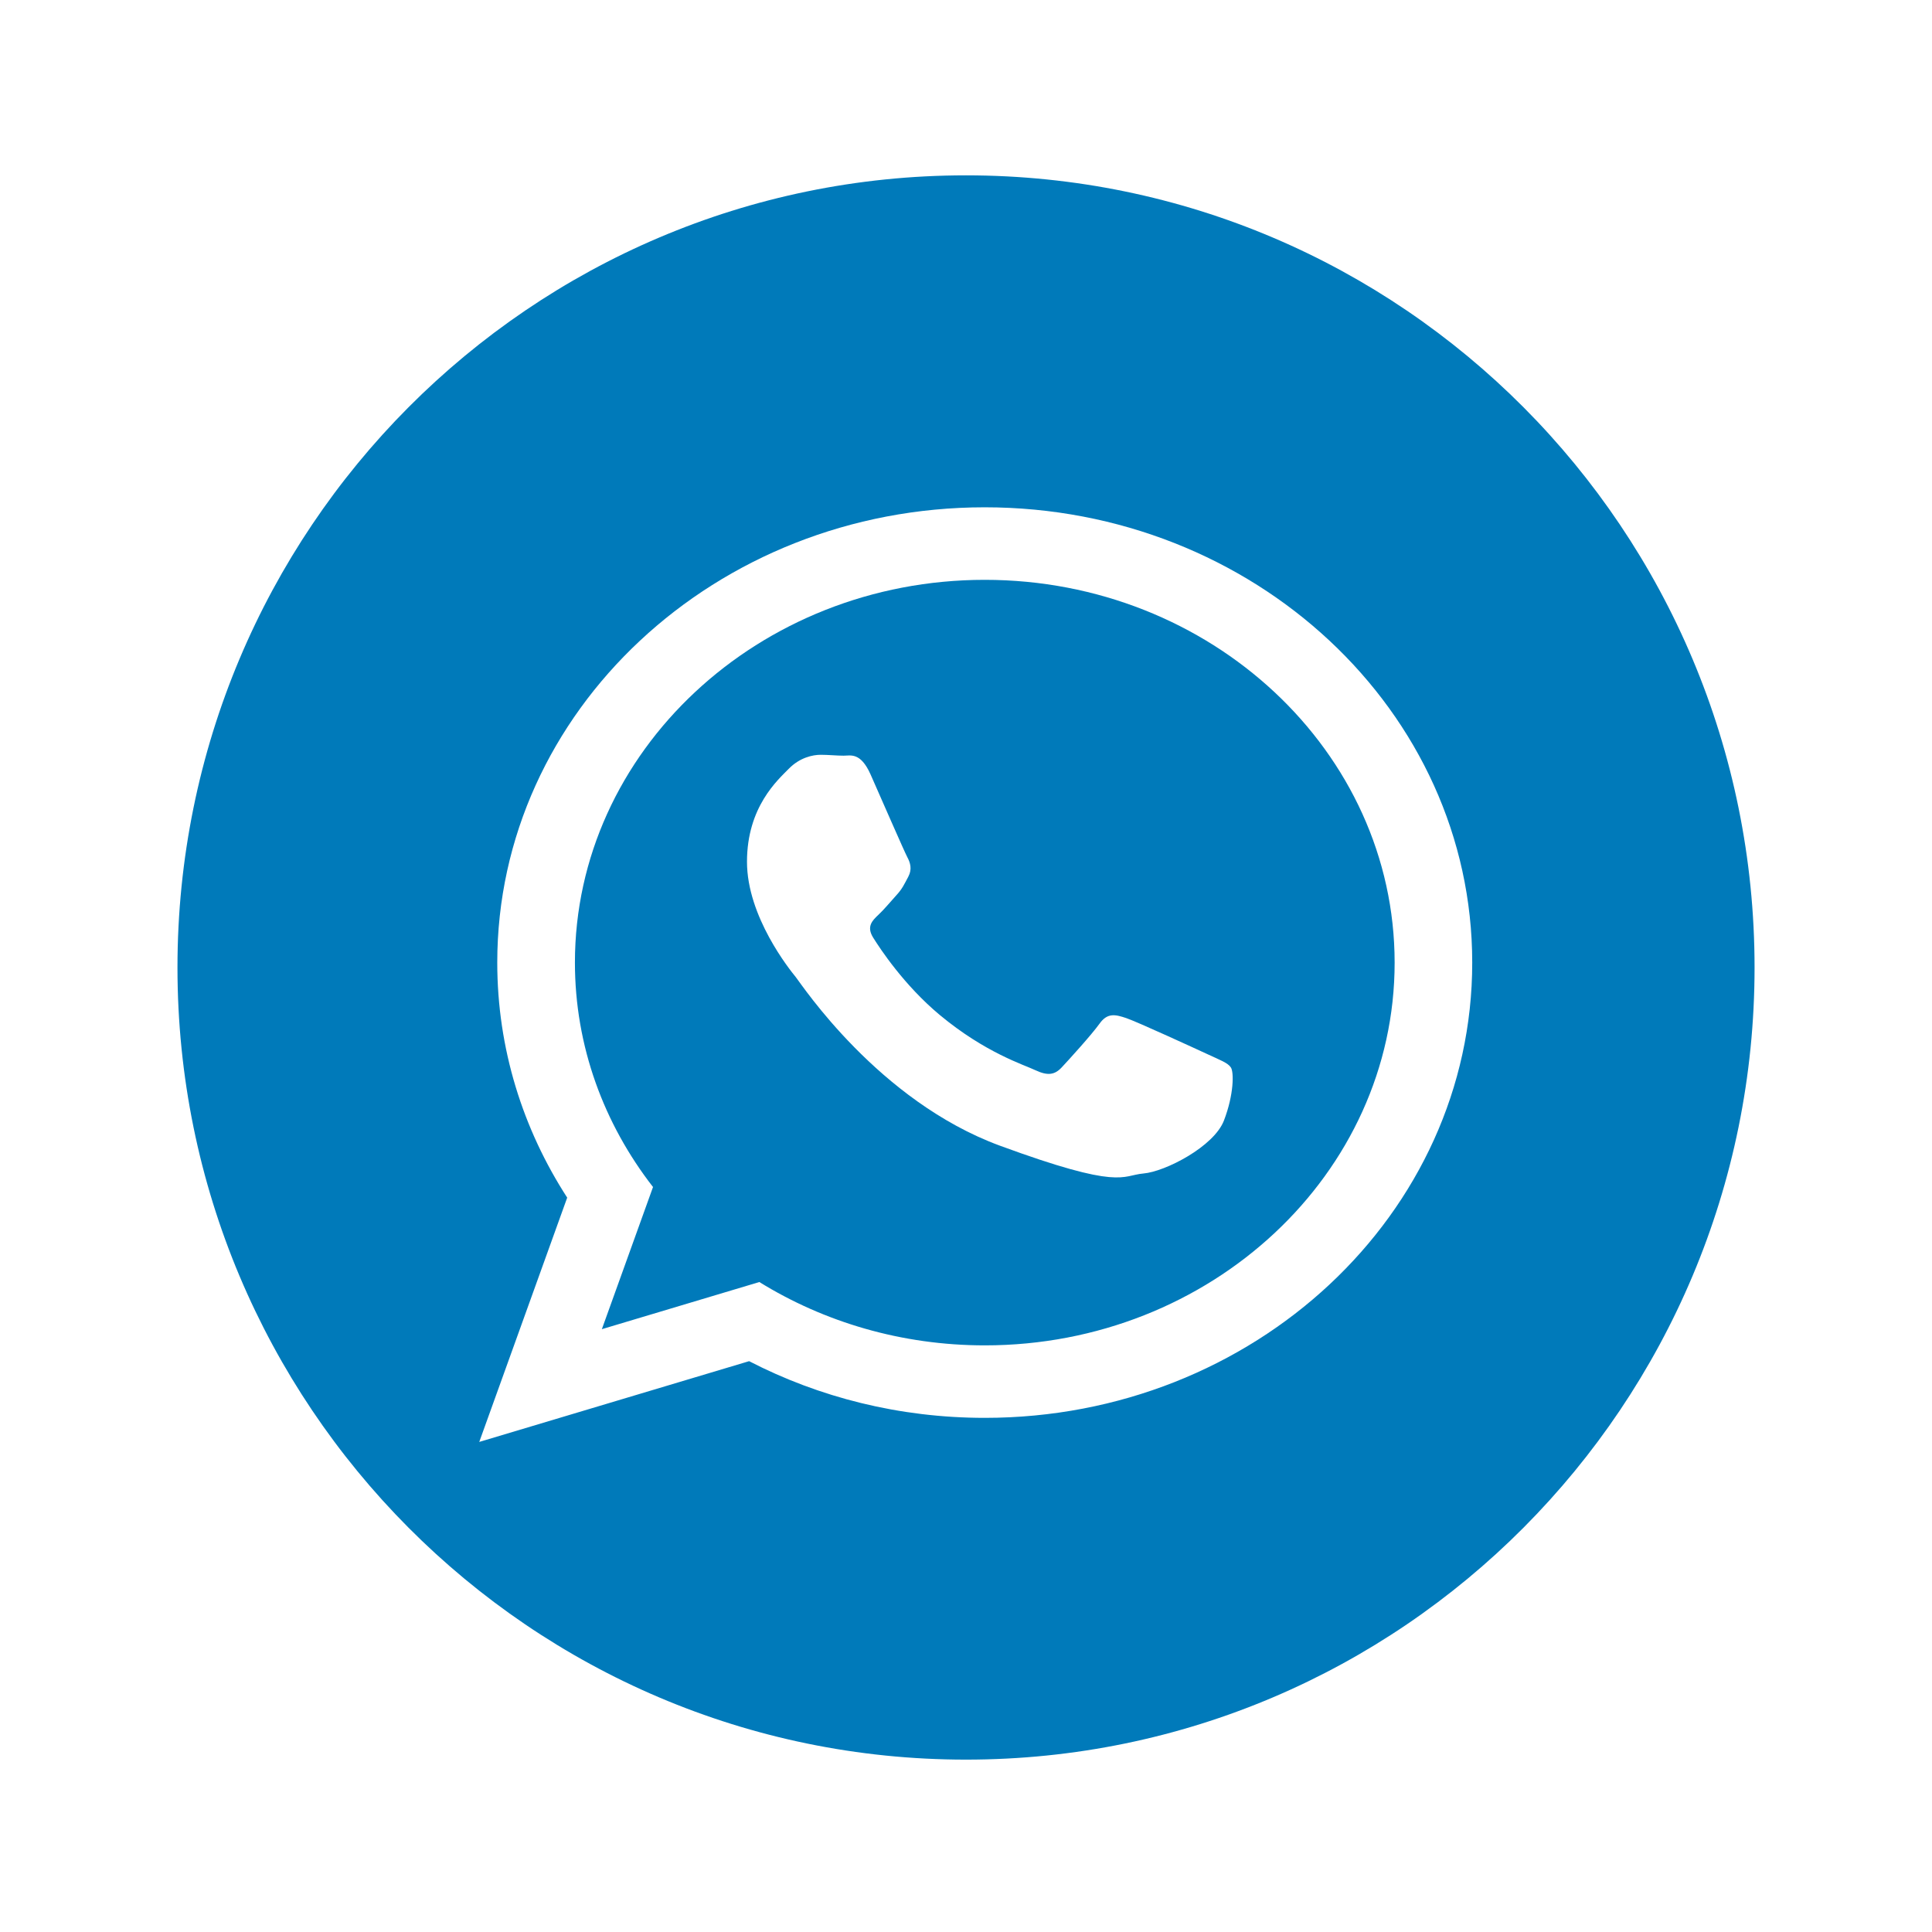 <?xml version="1.0" encoding="utf-8"?>
<!-- Generator: Adobe Illustrator 16.0.0, SVG Export Plug-In . SVG Version: 6.00 Build 0)  -->
<!DOCTYPE svg PUBLIC "-//W3C//DTD SVG 1.1//EN" "http://www.w3.org/Graphics/SVG/1.1/DTD/svg11.dtd">
<svg version="1.1" id="Layer_1" xmlns="http://www.w3.org/2000/svg" xmlns:xlink="http://www.w3.org/1999/xlink" x="0px" y="0px"
	 width="50px" height="50px" viewBox="0 0 50 50" enable-background="new 0 0 50 50" xml:space="preserve">
<g>
	<title>background</title>
	<rect id="canvas_background" x="-1" y="-1" fill="none" width="52" height="52"/>
</g>
<title>Layer 1</title>
<g>
	<path fill="#007ABA" d="M25.485,15.006c-5.849,0-10.606,4.444-10.606,9.905c0,2.168,0.751,4.175,2.021,5.809l-1.324,3.679
		l4.076-1.22c1.674,1.035,3.68,1.639,5.835,1.639c5.849,0,10.606-4.443,10.606-9.905S31.335,15.006,25.485,15.006z M31.676,28.998
		c-0.258,0.675-1.521,1.325-2.086,1.372c-0.568,0.05-0.568,0.436-3.713-0.72c-3.144-1.157-5.128-4.169-5.281-4.361
		c-0.156-0.191-1.264-1.565-1.264-2.986s0.799-2.119,1.082-2.408c0.284-0.29,0.619-0.361,0.825-0.361s0.412,0.023,0.592,0.023
		c0.182,0,0.438-0.096,0.697,0.481c0.256,0.579,0.876,2.001,0.953,2.145c0.078,0.145,0.129,0.313,0.025,0.507
		c-0.103,0.192-0.154,0.313-0.31,0.481c-0.153,0.168-0.324,0.376-0.464,0.505c-0.154,0.145-0.315,0.301-0.135,0.589
		c0.18,0.289,0.802,1.234,1.721,2c1.181,0.983,2.178,1.289,2.485,1.435c0.31,0.144,0.491,0.119,0.671-0.073
		c0.181-0.193,0.773-0.844,0.98-1.132c0.204-0.29,0.411-0.242,0.695-0.146c0.283,0.096,1.804,0.796,2.113,0.939
		c0.31,0.145,0.514,0.217,0.593,0.338C31.935,27.745,31.935,28.324,31.676,28.998z"/>
	<path fill="#007ABA" d="M25,4.538c-11.271,0-20.407,9.178-20.407,20.501c0,11.32,9.137,20.5,20.407,20.5
		c11.271,0,20.408-9.18,20.408-20.5C45.408,13.716,36.271,4.538,25,4.538z M25.485,36.694c-2.211,0-4.29-0.533-6.098-1.467
		l-6.984,2.09l2.276-6.322c-1.148-1.775-1.81-3.857-1.81-6.084c0-6.507,5.648-11.782,12.615-11.782
		c6.97,0,12.617,5.275,12.617,11.782C38.103,31.419,32.454,36.694,25.485,36.694z"/>
</g>
<g id="svg_2_1_">
</g>
<g id="svg_3_1_">
</g>
<g id="svg_4_1_">
</g>
<g id="svg_5_1_">
</g>
<g id="svg_6_1_">
</g>
<g id="svg_7_1_">
</g>
<g id="svg_8_1_">
</g>
<g id="svg_9_1_">
</g>
<g id="svg_10_1_">
</g>
<g id="svg_11_1_">
</g>
<g id="svg_12_1_">
</g>
<g id="svg_13_1_">
</g>
<g id="svg_14_1_">
</g>
<g id="svg_15_1_">
</g>
<g id="svg_16_1_">
</g>
</svg>

